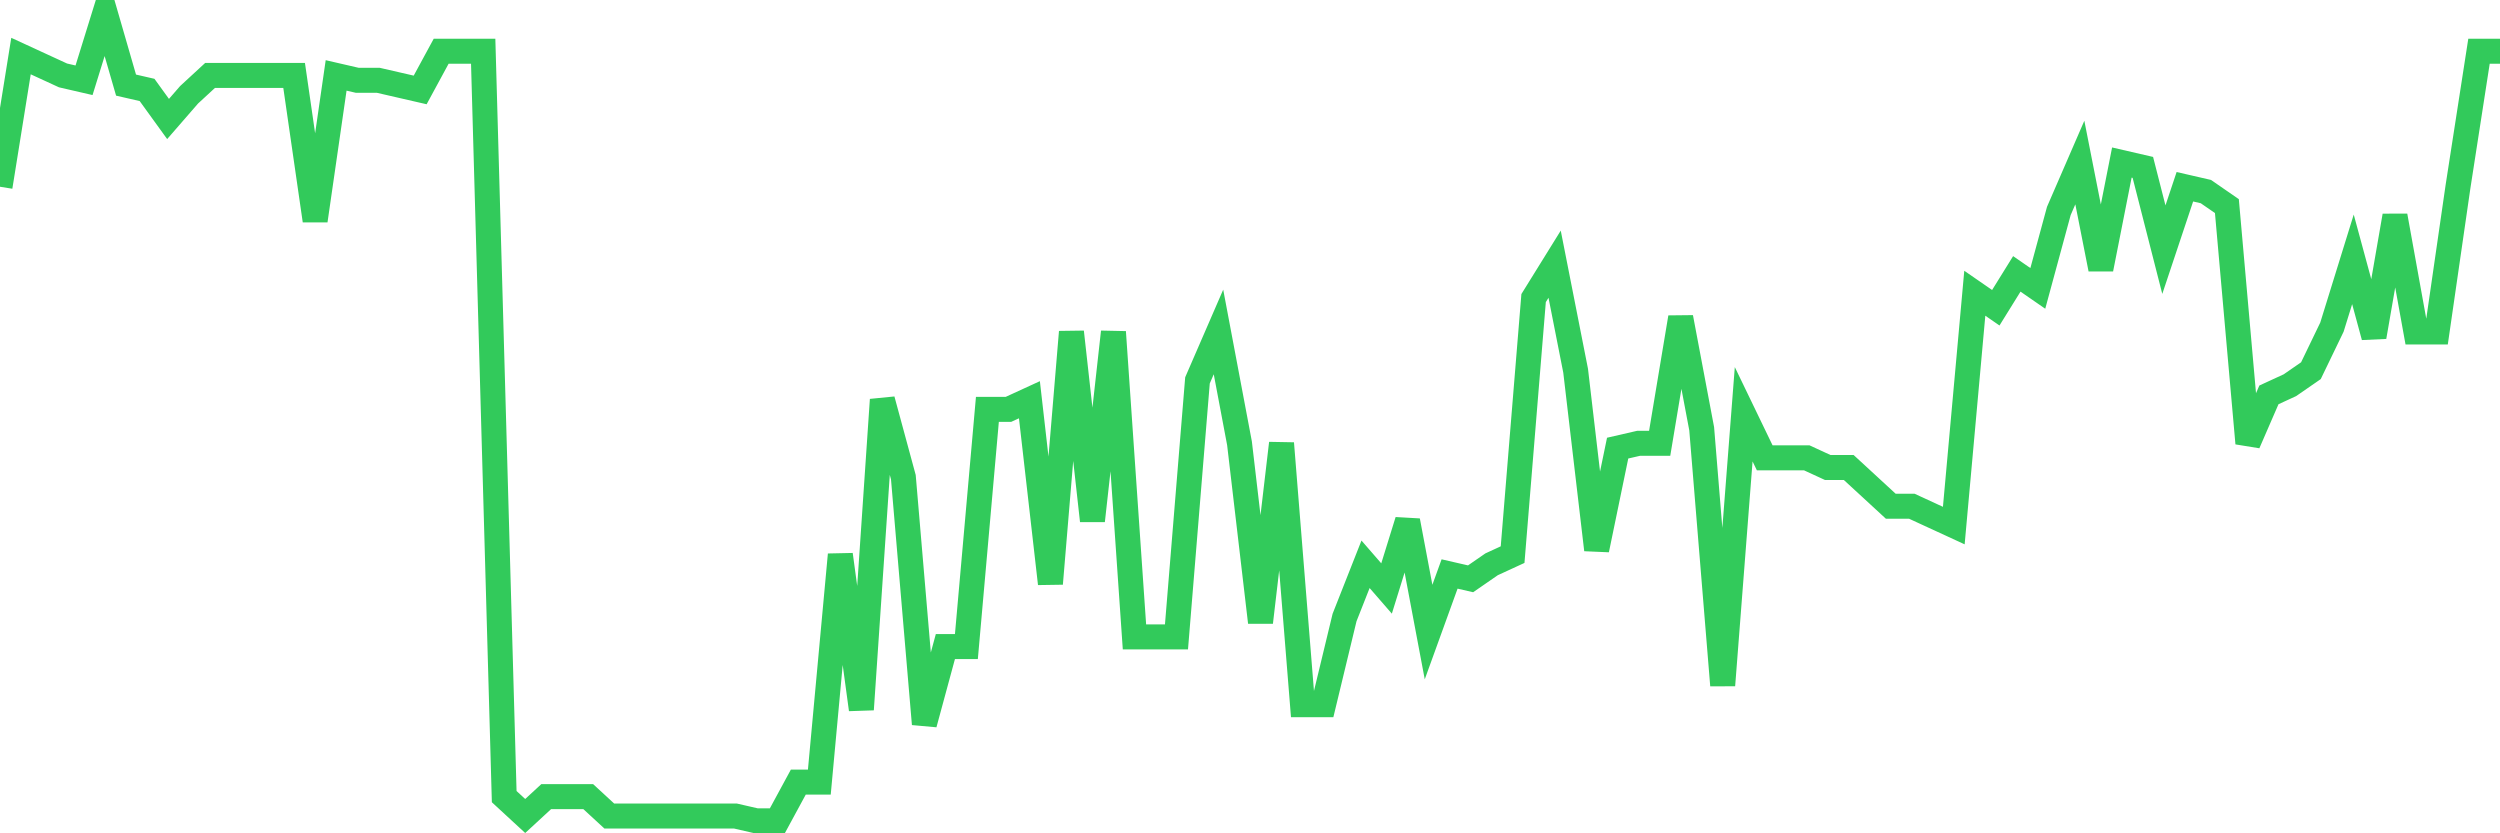 <svg
  xmlns="http://www.w3.org/2000/svg"
  xmlns:xlink="http://www.w3.org/1999/xlink"
  width="120"
  height="40"
  viewBox="0 0 120 40"
  preserveAspectRatio="none"
>
  <polyline
    points="0,8.964 1.008,2.691 2.017,3.156 3.025,3.62 4.034,3.853 5.042,0.6 6.05,4.085 7.059,4.317 8.067,5.711 9.076,4.55 10.084,3.62 11.092,3.62 12.101,3.62 13.109,3.62 14.118,3.62 15.126,10.59 16.134,3.62 17.143,3.853 18.151,3.853 19.16,4.085 20.168,4.317 21.176,2.459 22.185,2.459 23.193,2.459 24.202,38.238 25.21,39.168 26.218,38.238 27.227,38.238 28.235,38.238 29.244,39.168 30.252,39.168 31.261,39.168 32.269,39.168 33.277,39.168 34.286,39.168 35.294,39.168 36.303,39.4 37.311,39.4 38.319,37.541 39.328,37.541 40.336,26.622 41.345,34.056 42.353,19.187 43.361,22.904 44.37,34.753 45.378,31.036 46.387,31.036 47.395,19.651 48.403,19.651 49.412,19.187 50.42,28.016 51.429,15.934 52.437,24.995 53.445,15.934 54.454,30.571 55.462,30.571 56.471,30.571 57.479,18.257 58.487,15.934 59.496,21.278 60.504,29.874 61.513,21.278 62.521,33.824 63.529,33.824 64.538,29.642 65.546,27.086 66.555,28.248 67.563,24.995 68.571,30.339 69.58,27.551 70.588,27.783 71.597,27.086 72.605,26.622 73.613,14.308 74.622,12.681 75.63,17.793 76.639,26.389 77.647,21.51 78.655,21.278 79.664,21.278 80.672,15.237 81.681,20.581 82.689,32.895 83.697,19.884 84.706,21.975 85.714,21.975 86.723,21.975 87.731,22.44 88.739,22.44 89.748,23.369 90.756,24.298 91.765,24.298 92.773,24.763 93.782,25.228 94.79,14.075 95.798,14.772 96.807,13.146 97.815,13.843 98.824,10.126 99.832,7.802 100.84,12.914 101.849,7.802 102.857,8.035 103.866,11.984 104.874,8.964 105.882,9.196 106.891,9.893 107.899,21.278 108.908,18.954 109.916,18.49 110.924,17.793 111.933,15.702 112.941,12.449 113.95,16.166 114.958,10.358 115.966,15.934 116.975,15.934 117.983,8.964 118.992,2.459 120,2.459"
    fill="none"
    stroke="#32ca5b"
    stroke-width="1.2"
  >
  </polyline>
</svg>